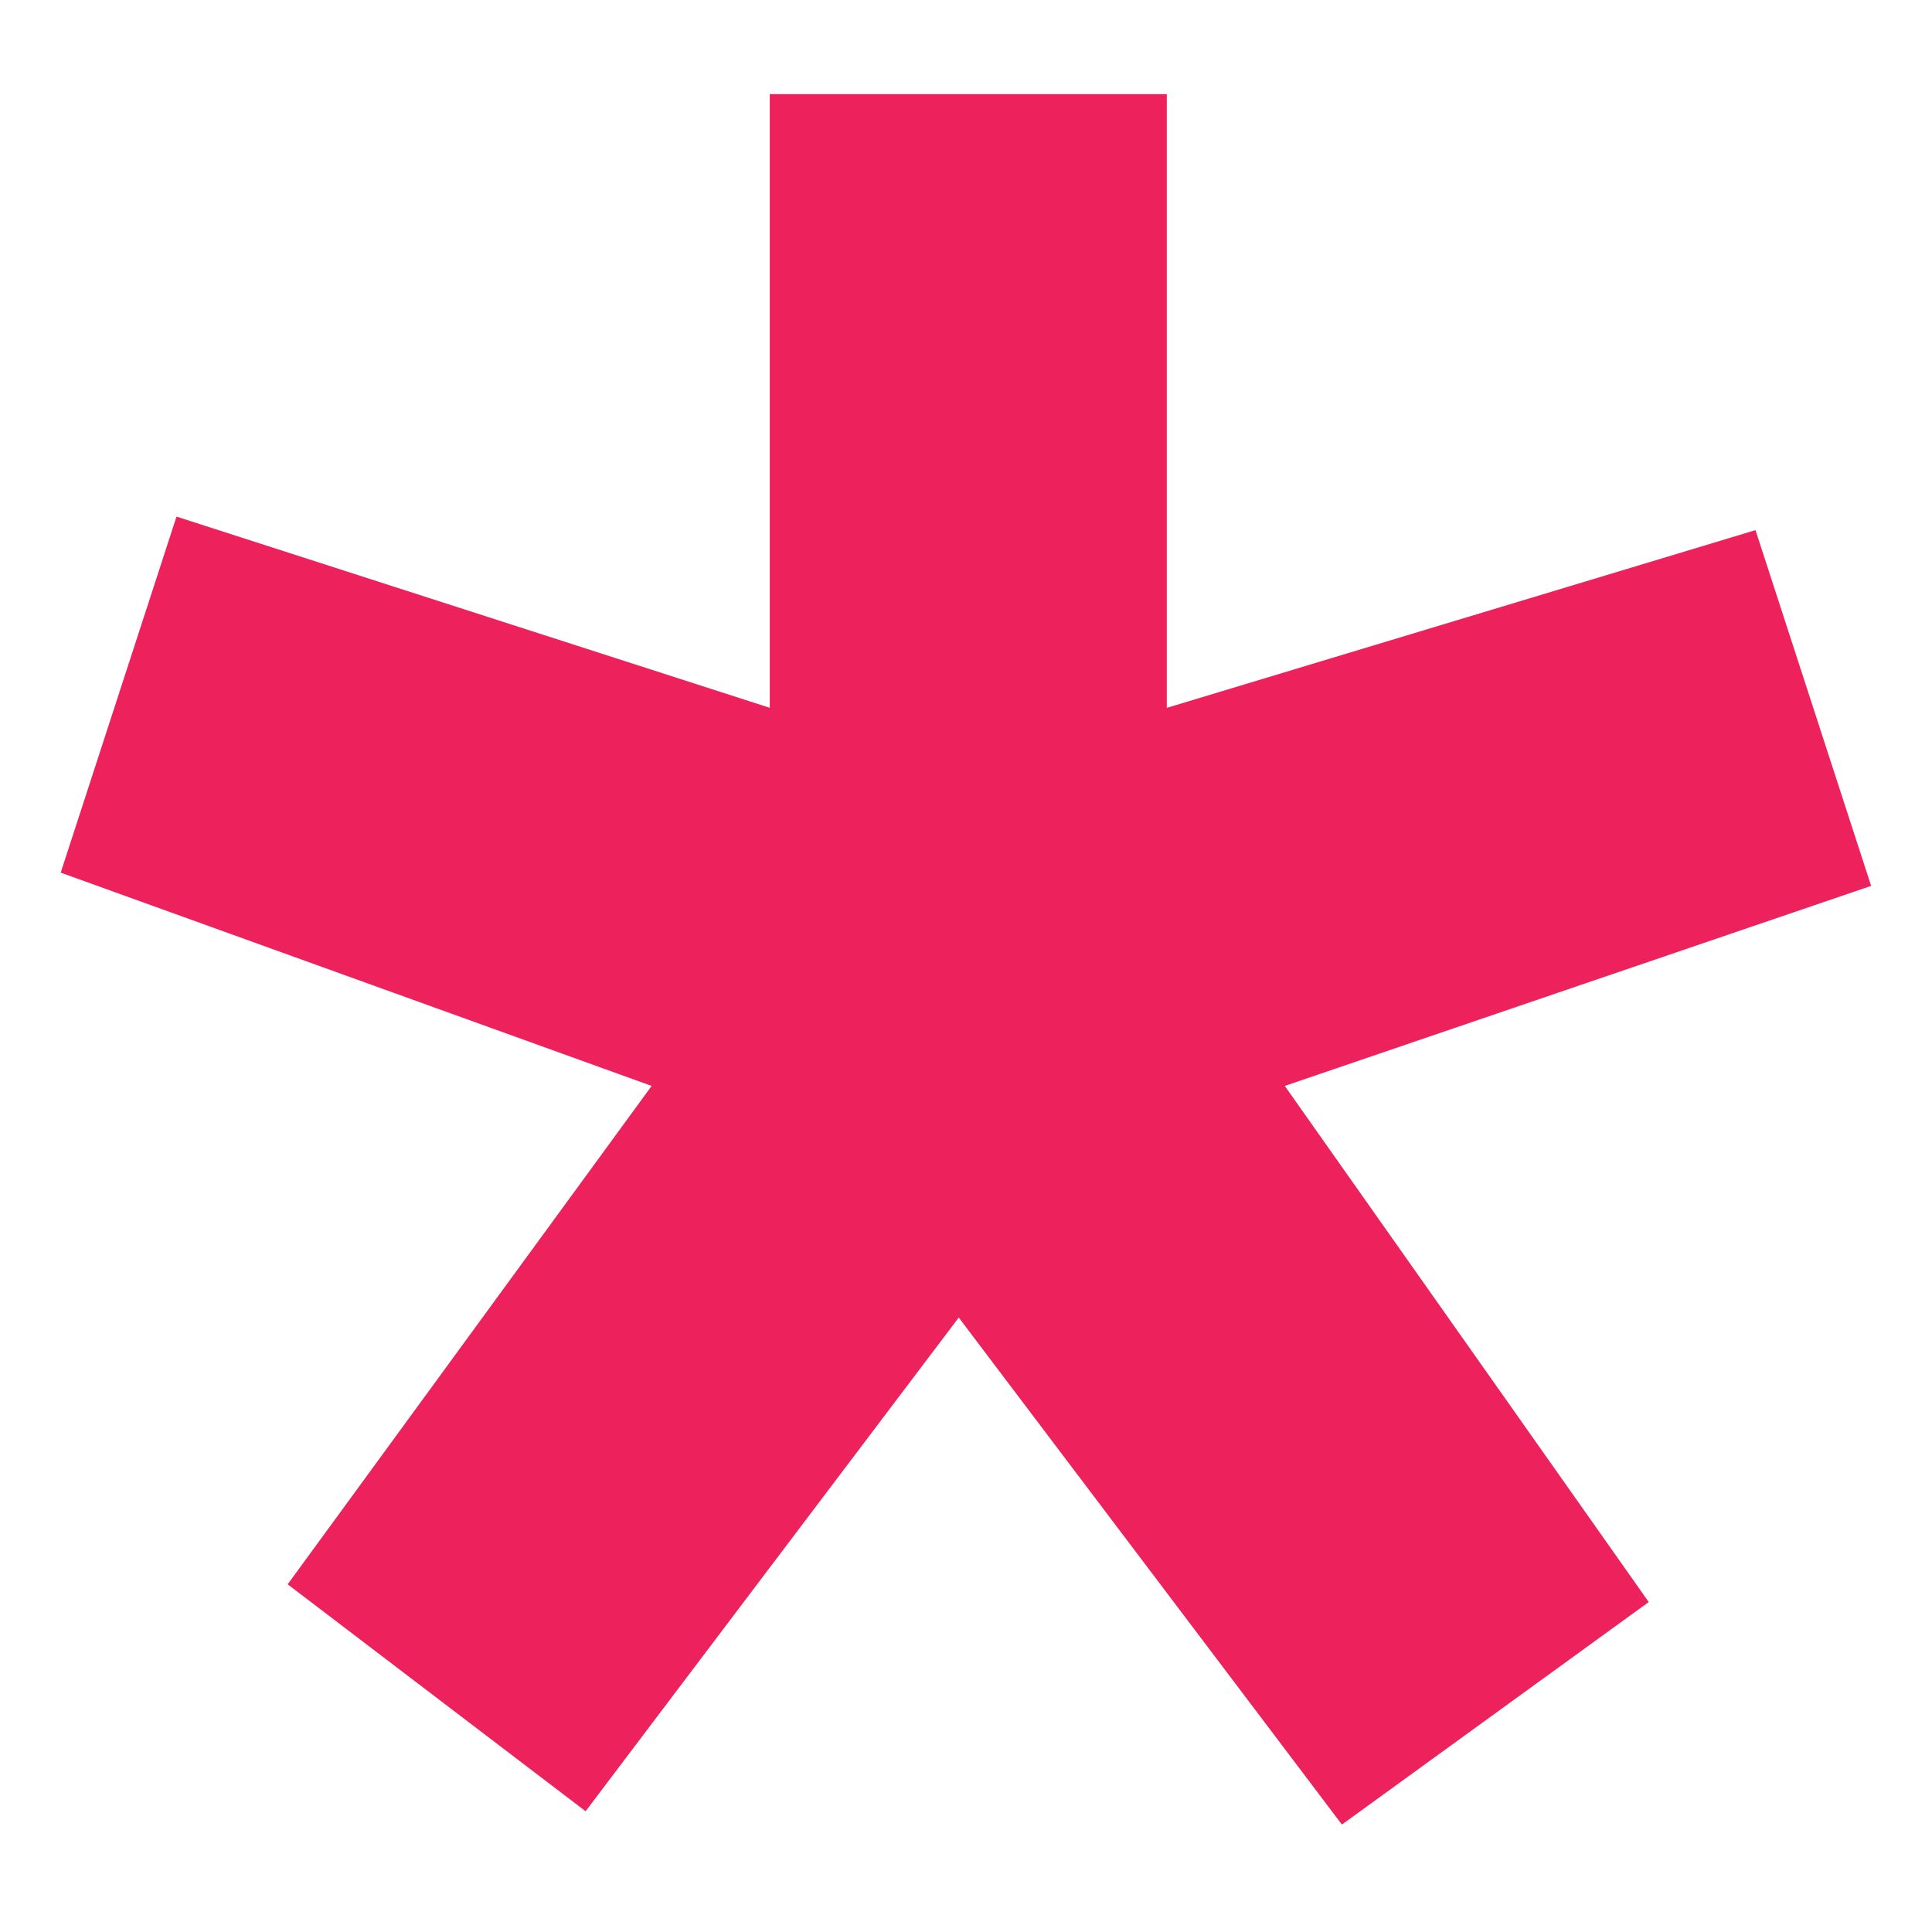 <?xml version="1.0" encoding="UTF-8"?>
<svg width="256px" height="256px" viewBox="0 0 28 28" version="1.1" xmlns="http://www.w3.org/2000/svg" xmlns:xlink="http://www.w3.org/1999/xlink" preserveAspectRatio="xMidYMid">

    <g>
        <path fill="#ed225d" d="M16.909,10.259l8.533-2.576l1.676,5.156l-8.498,2.899l5.275,7.48 l-4.447,3.225l-5.553-7.348L8.487,26.25l-4.318-3.289l5.275-7.223L0.88,12.647l1.678-5.16l8.598,2.771V1.364h5.754V10.259z"></path>
    </g>
</svg>